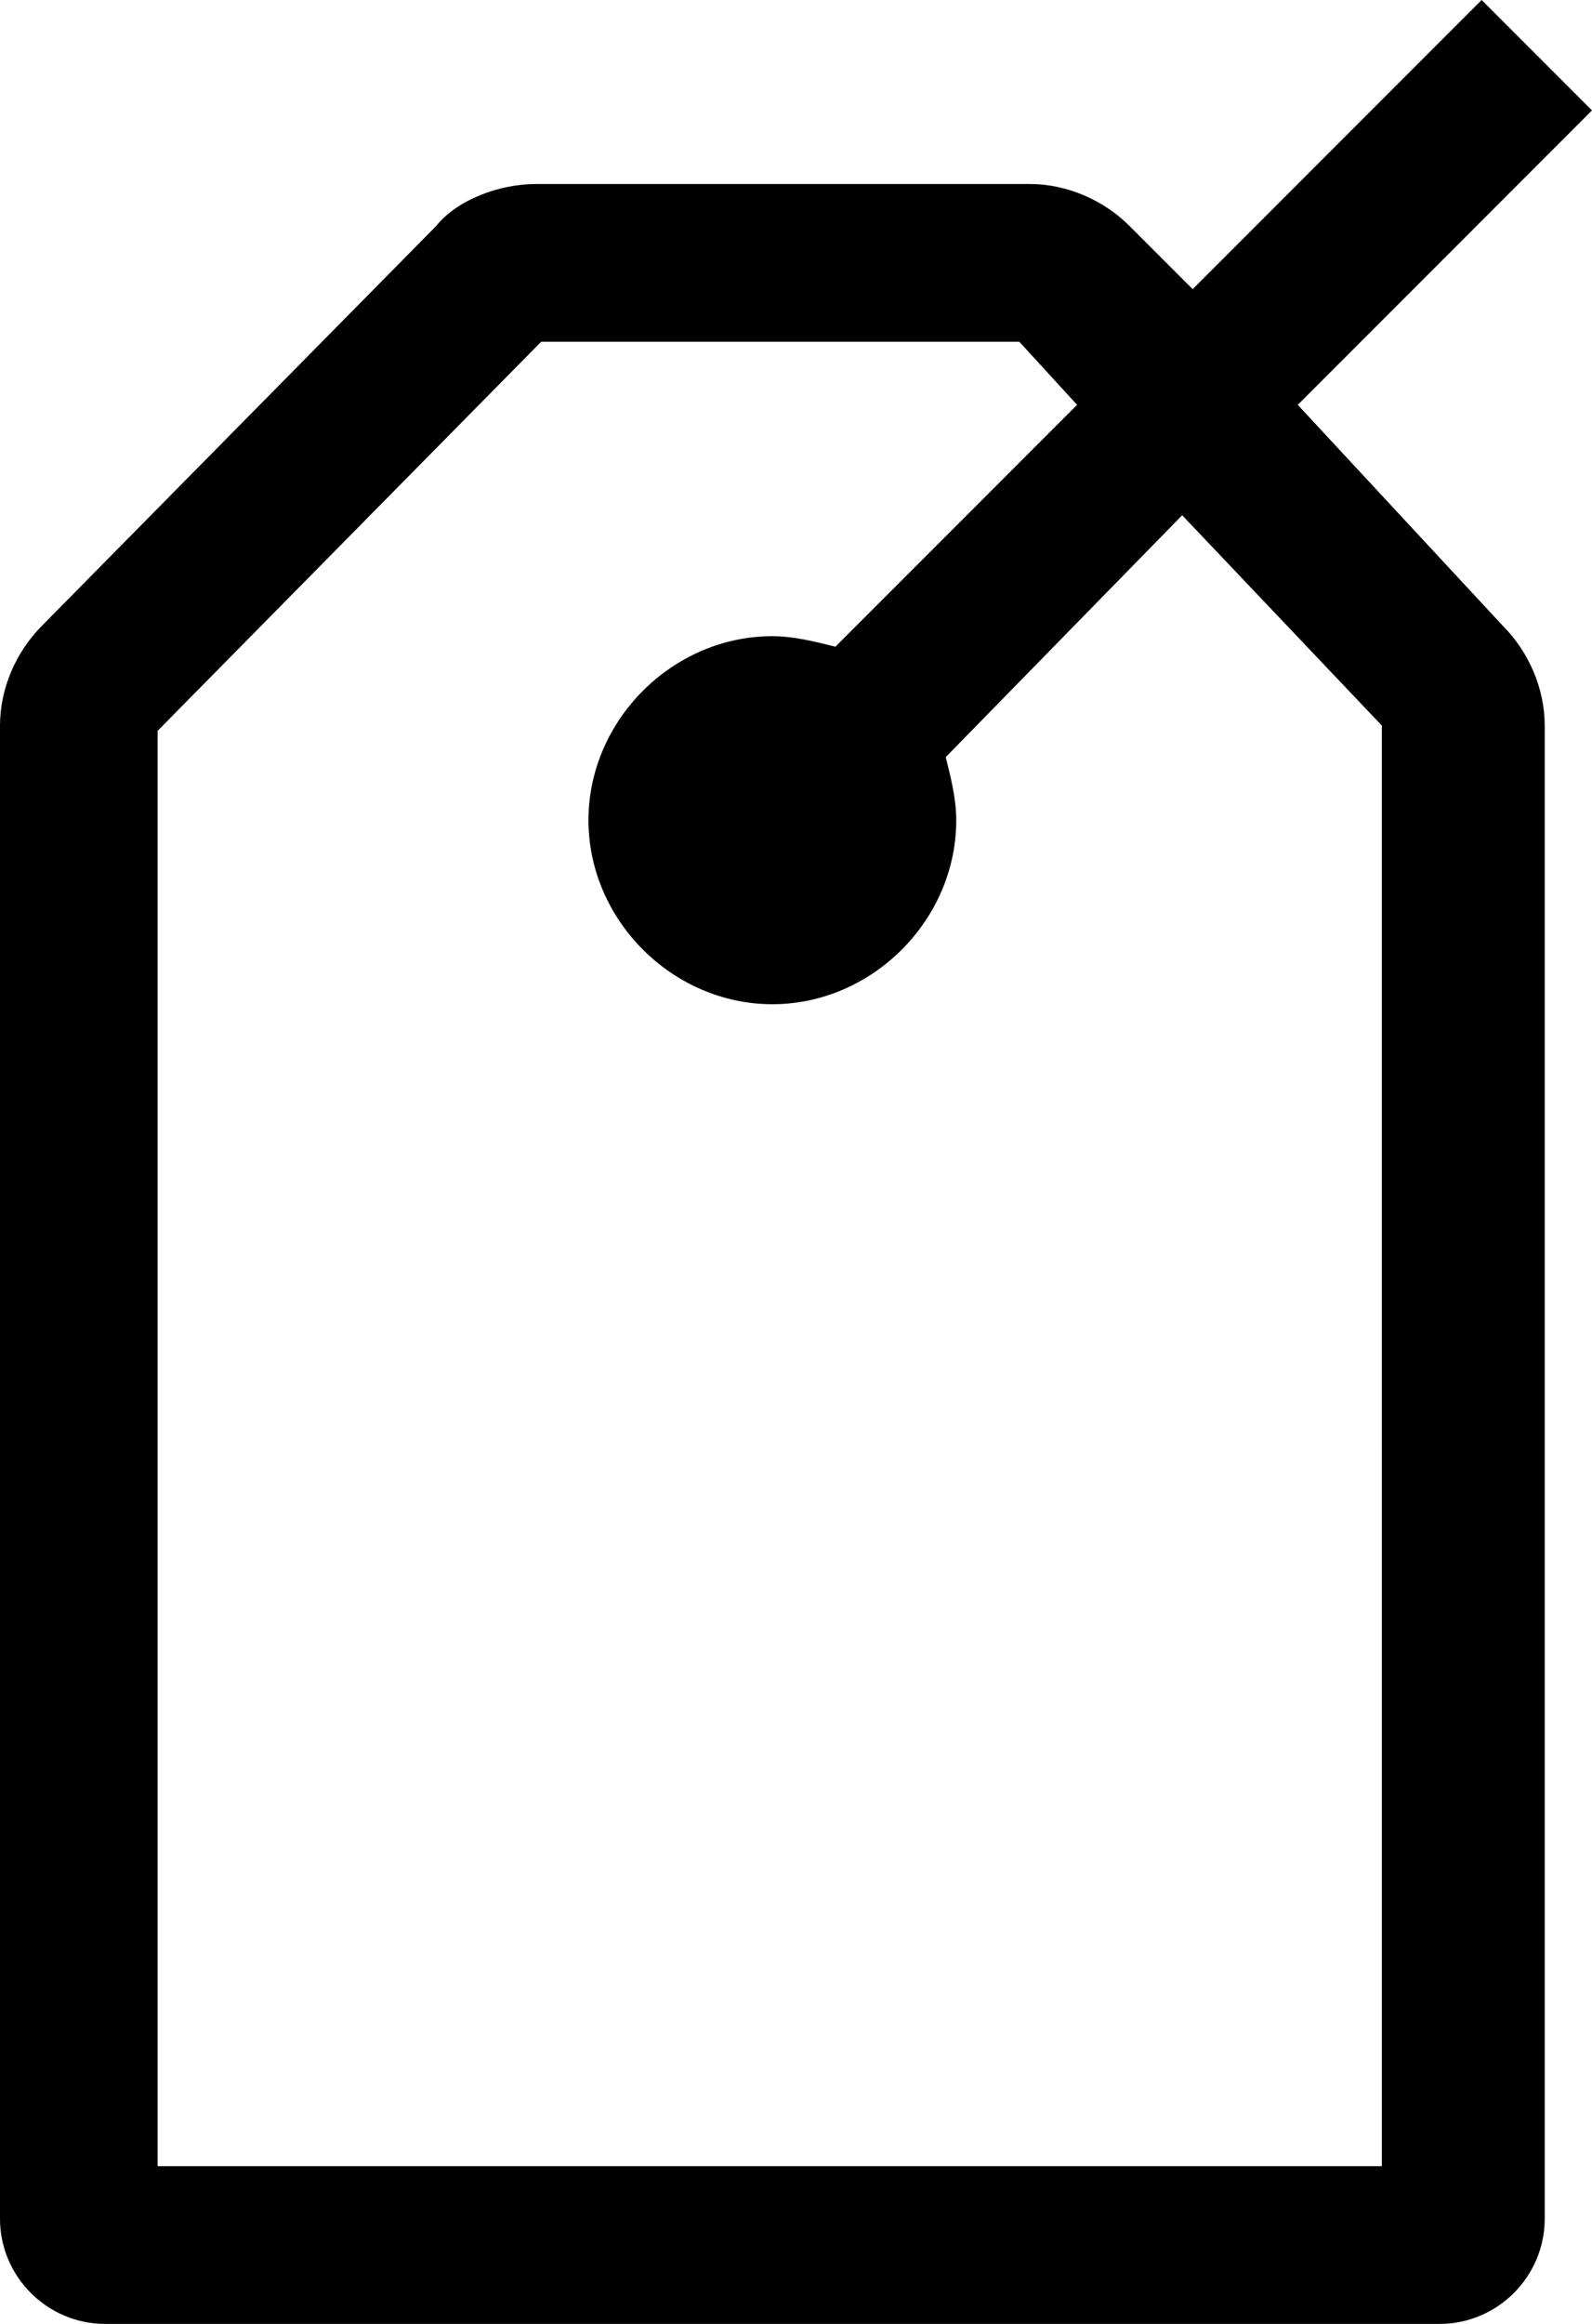 <?xml version="1.0" encoding="utf-8"?>
<!-- Generator: Adobe Illustrator 23.0.4, SVG Export Plug-In . SVG Version: 6.00 Build 0)  -->
<svg version="1.1" id="Calque_1" xmlns="http://www.w3.org/2000/svg" xmlns:xlink="http://www.w3.org/1999/xlink" x="0px" y="0px"
	 viewBox="0 0 30.3 44.2" style="enable-background:new 0 0 30.3 44.2;" xml:space="preserve">
<g id="Sketchs_REF">
</g>
<g id="template_circle">
</g>
<g id="template_icon">
</g>
<g id="tool">
</g>
<g id="more">
</g>
<g id="menu">
</g>
<g id="compass-shopping_tools">
</g>
<g id="key">
</g>
<g id="delete">
</g>
<g id="pin">
</g>
<g id="cart">
</g>
<g id="engine">
</g>
<g id="menu_close">
</g>
<g id="models">
</g>
<g id="accessories">
</g>
<g id="search">
</g>
<g id="user_account">
</g>
<g id="promotion">
	<path d="M24.7,7.7l5.6-5.6L28.2,0l-5.5,5.5l-1.2-1.2c-0.5-0.5-1.2-0.8-1.9-0.8h-9.4c-0.7,0-1.5,0.3-1.9,0.8l-7.5,7.6
		C0.3,12.4,0,13.1,0,13.8v28.4c0,1.1,0.9,2,2,2h25.4c1.1,0,2-0.9,2-2V13.8c0-0.7-0.3-1.4-0.8-1.9L24.7,7.7z M26.4,41.2H3V13.9
		l7.3-7.4h9.1l1.1,1.2l-4.6,4.6c-0.4-0.1-0.8-0.2-1.2-0.2c-1.9,0-3.5,1.6-3.5,3.5s1.6,3.5,3.5,3.5s3.5-1.6,3.5-3.5
		c0-0.4-0.1-0.8-0.2-1.2l4.5-4.6l3.8,4V41.2z"/>
</g>
<g id="Multimedias">
</g>
</svg>
